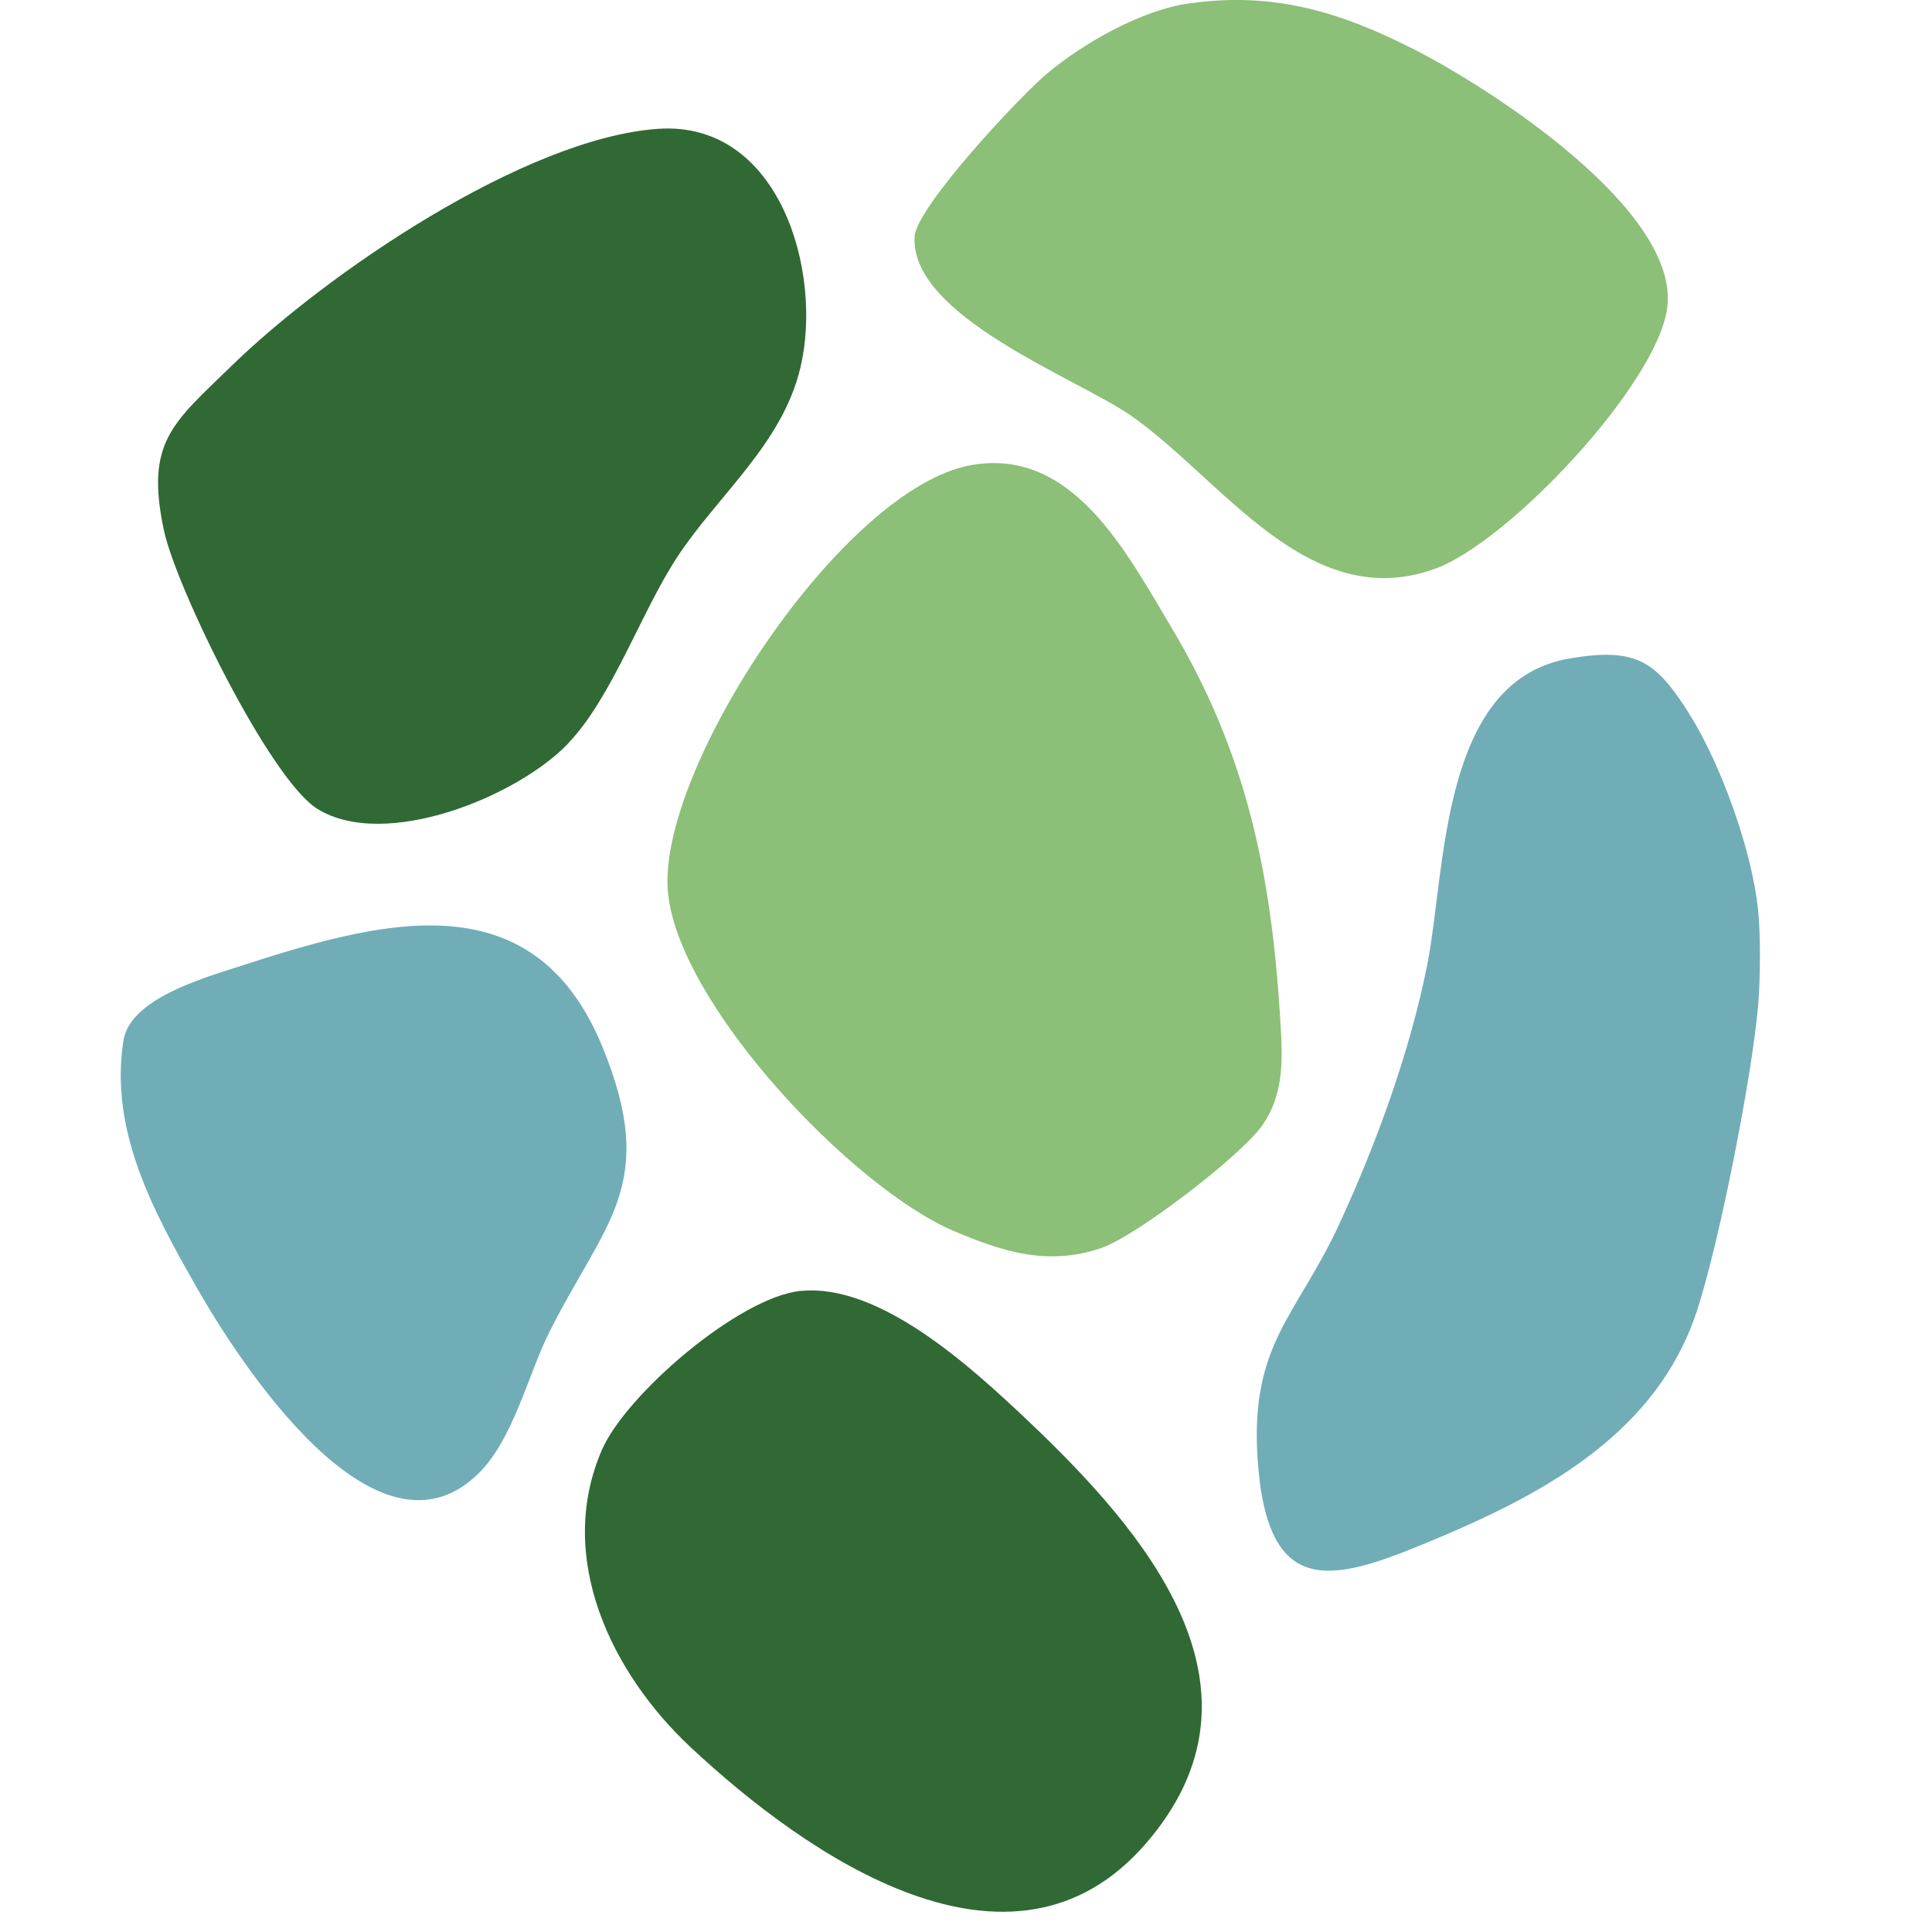 <svg width="32" height="32" viewBox="0 0 32 32" fill="none" xmlns="http://www.w3.org/2000/svg">
<path d="M29.119 15.067C29.164 15.497 29.157 16.236 29.119 16.67C29.016 17.844 28.468 20.639 28.093 21.751C27.442 23.689 25.676 24.687 23.885 25.446C22.14 26.185 20.983 26.598 20.828 24.135C20.711 22.258 21.482 21.784 22.175 20.291C22.791 18.961 23.362 17.4 23.643 15.96C23.95 14.394 23.857 11.272 25.995 10.907C27.103 10.718 27.428 10.947 27.981 11.826C28.508 12.665 29.018 14.088 29.119 15.069V15.067Z" fill="#70ADB7"/>
<path d="M16.102 7.701C17.77 7.418 18.655 9.143 19.402 10.393C20.639 12.461 21.055 14.45 21.203 16.857C21.243 17.495 21.285 18.108 20.901 18.648C20.543 19.152 18.817 20.477 18.233 20.674C17.362 20.966 16.634 20.744 15.802 20.391C14.118 19.678 11.216 16.617 11.062 14.759C10.893 12.732 13.968 8.061 16.102 7.701Z" fill="#8CBF77"/>
<path d="M9.413 12.312C8.57 13.195 6.378 14.09 5.258 13.398C4.471 12.912 2.916 9.729 2.715 8.785C2.403 7.32 2.86 7.009 3.83 6.065C5.396 4.538 8.689 2.288 10.898 2.134C12.908 1.993 13.638 4.501 13.256 6.095C12.954 7.359 11.893 8.196 11.212 9.234C10.615 10.148 10.137 11.552 9.413 12.309V12.312Z" fill="#306934"/>
<path d="M19.692 0.058C21.098 -0.145 22.212 0.201 23.435 0.825C24.712 1.477 27.838 3.499 27.613 5.109C27.438 6.371 24.992 8.977 23.768 9.421C21.66 10.183 20.229 7.92 18.723 6.878C17.826 6.259 15.069 5.235 15.149 3.917C15.179 3.426 16.912 1.57 17.371 1.194C17.98 0.696 18.905 0.17 19.692 0.056V0.058Z" fill="#8CBF77"/>
<path d="M13.266 21.382C14.577 21.253 16.095 22.653 17.004 23.511C18.978 25.376 21.201 27.97 18.978 30.536C16.756 33.102 13.36 30.737 11.437 28.938C10.127 27.713 9.198 25.799 9.968 24.018C10.366 23.097 12.245 21.48 13.268 21.38L13.266 21.382Z" fill="#306934"/>
<path d="M7.933 24.397C6.235 26.089 3.963 22.562 3.253 21.317C2.549 20.076 1.808 18.734 2.045 17.234C2.153 16.556 3.317 16.215 3.919 16.021C6.247 15.268 8.811 14.513 9.973 17.327C10.919 19.622 10.022 20.227 9.104 22.053C8.748 22.759 8.509 23.824 7.933 24.397Z" fill="#70ADB7"/>
</svg>

